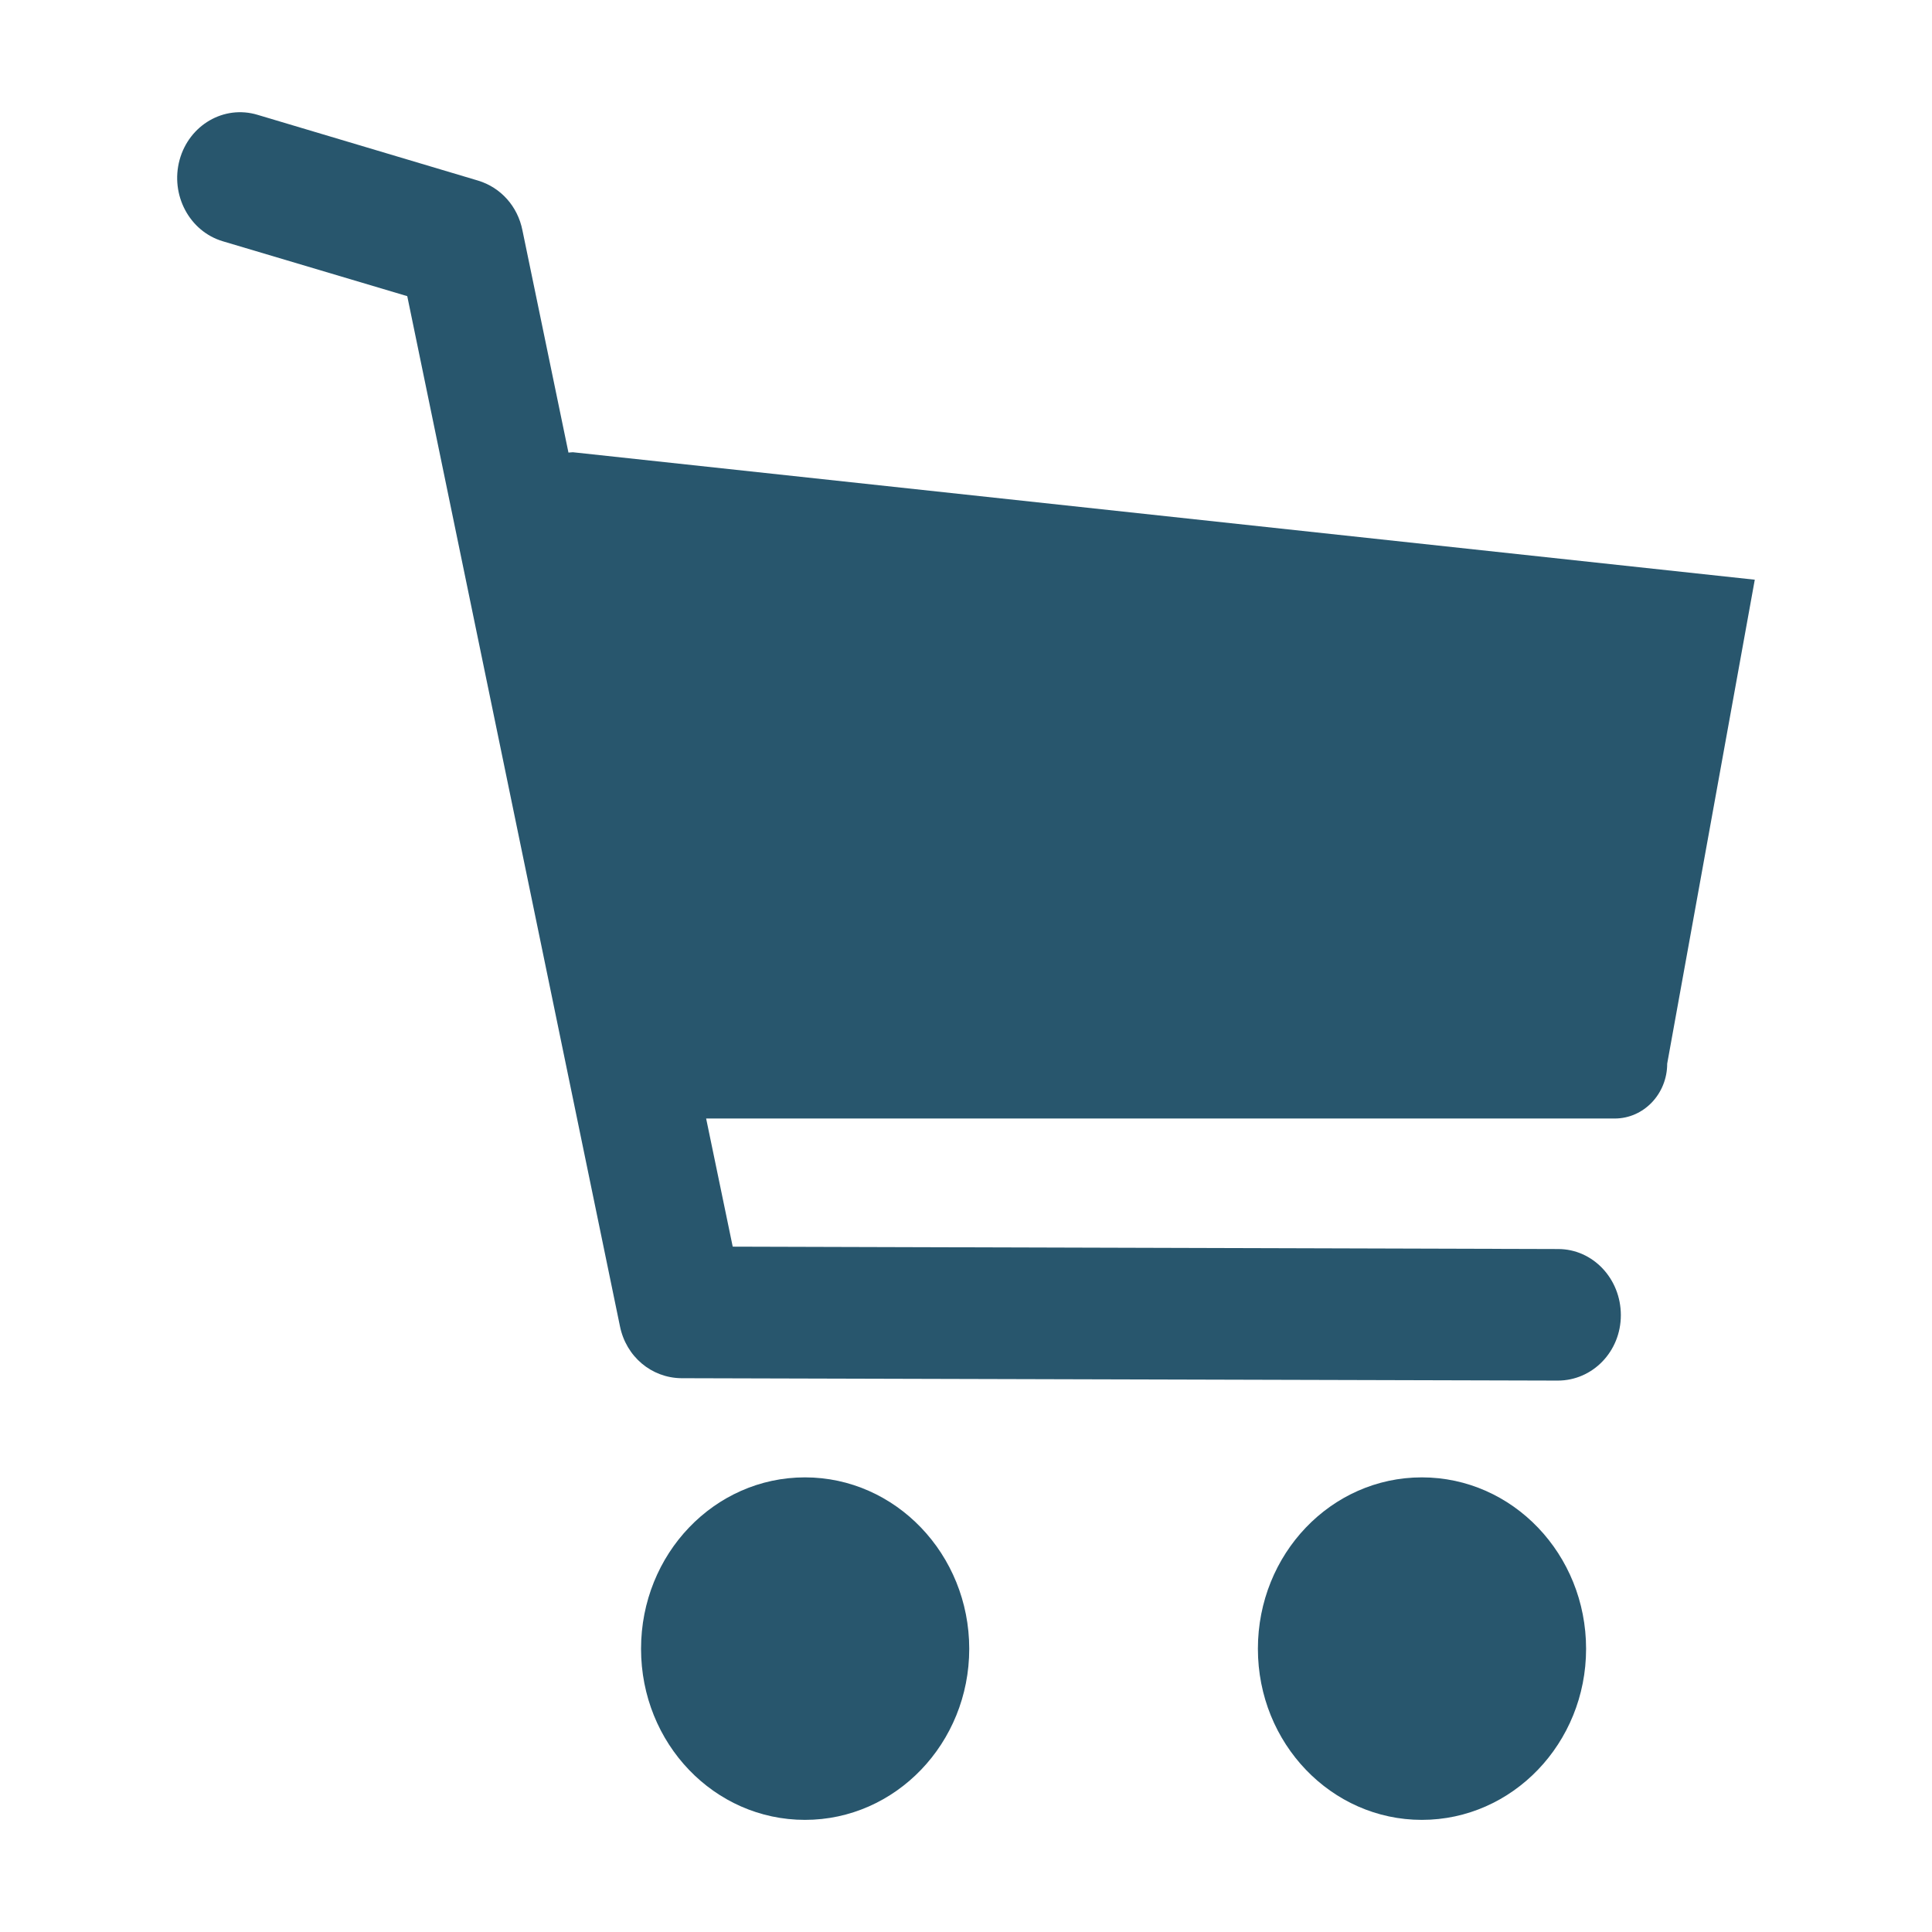 <?xml version="1.0" encoding="utf-8"?>
<!-- Generator: Adobe Illustrator 23.0.1, SVG Export Plug-In . SVG Version: 6.00 Build 0)  -->
<svg version="1.1" id="Layer_1" xmlns="http://www.w3.org/2000/svg" xmlns:xlink="http://www.w3.org/1999/xlink" x="0px" y="0px"
	 viewBox="0 0 56.69 56.69" style="enable-background:new 0 0 56.69 56.69;" xml:space="preserve">
<style type="text/css">
	.st0{clip-path:url(#SVGID_2_);fill:#28566D;}
</style>
<g>
	<defs>
		<rect id="SVGID_1_" x="5.2" y="3.29" width="46.29" height="50.1"/>
	</defs>
	<clipPath id="SVGID_2_">
		<use xlink:href="#SVGID_1_"  style="overflow:visible;"/>
	</clipPath>
	<path class="st0" d="M23.62,43.35c-2.66,0-4.81,2.25-4.81,5.03s2.15,5.02,4.81,5.02s4.82-2.25,4.82-5.02S26.28,43.35,23.62,43.35"
		/>
	<path class="st0" d="M41.72,43.35c-2.66,0-4.81,2.25-4.81,5.03s2.16,5.02,4.81,5.02c2.66,0,4.82-2.25,4.82-5.02
		S44.39,43.35,41.72,43.35"/>
	<path class="st0" d="M16.81,13.27c-0.05,0-0.09,0.01-0.13,0.01l-1.35-6.52c-0.14-0.71-0.64-1.26-1.3-1.46L7.56,3.37
		c-0.99-0.3-2.01,0.3-2.29,1.32c-0.28,1.03,0.29,2.1,1.27,2.39l5.41,1.61l6.24,30.22c0.18,0.9,0.93,1.52,1.8,1.53l25.71,0.07h0.01
		c1.02,0,1.85-0.85,1.85-1.92c0-1.07-0.82-1.94-1.84-1.94l-24.22-0.07l-0.78-3.76l26.66,0c0.85,0,1.54-0.72,1.54-1.61l2.57-14.2
		L16.81,13.27z"/>
</g>
</svg>
